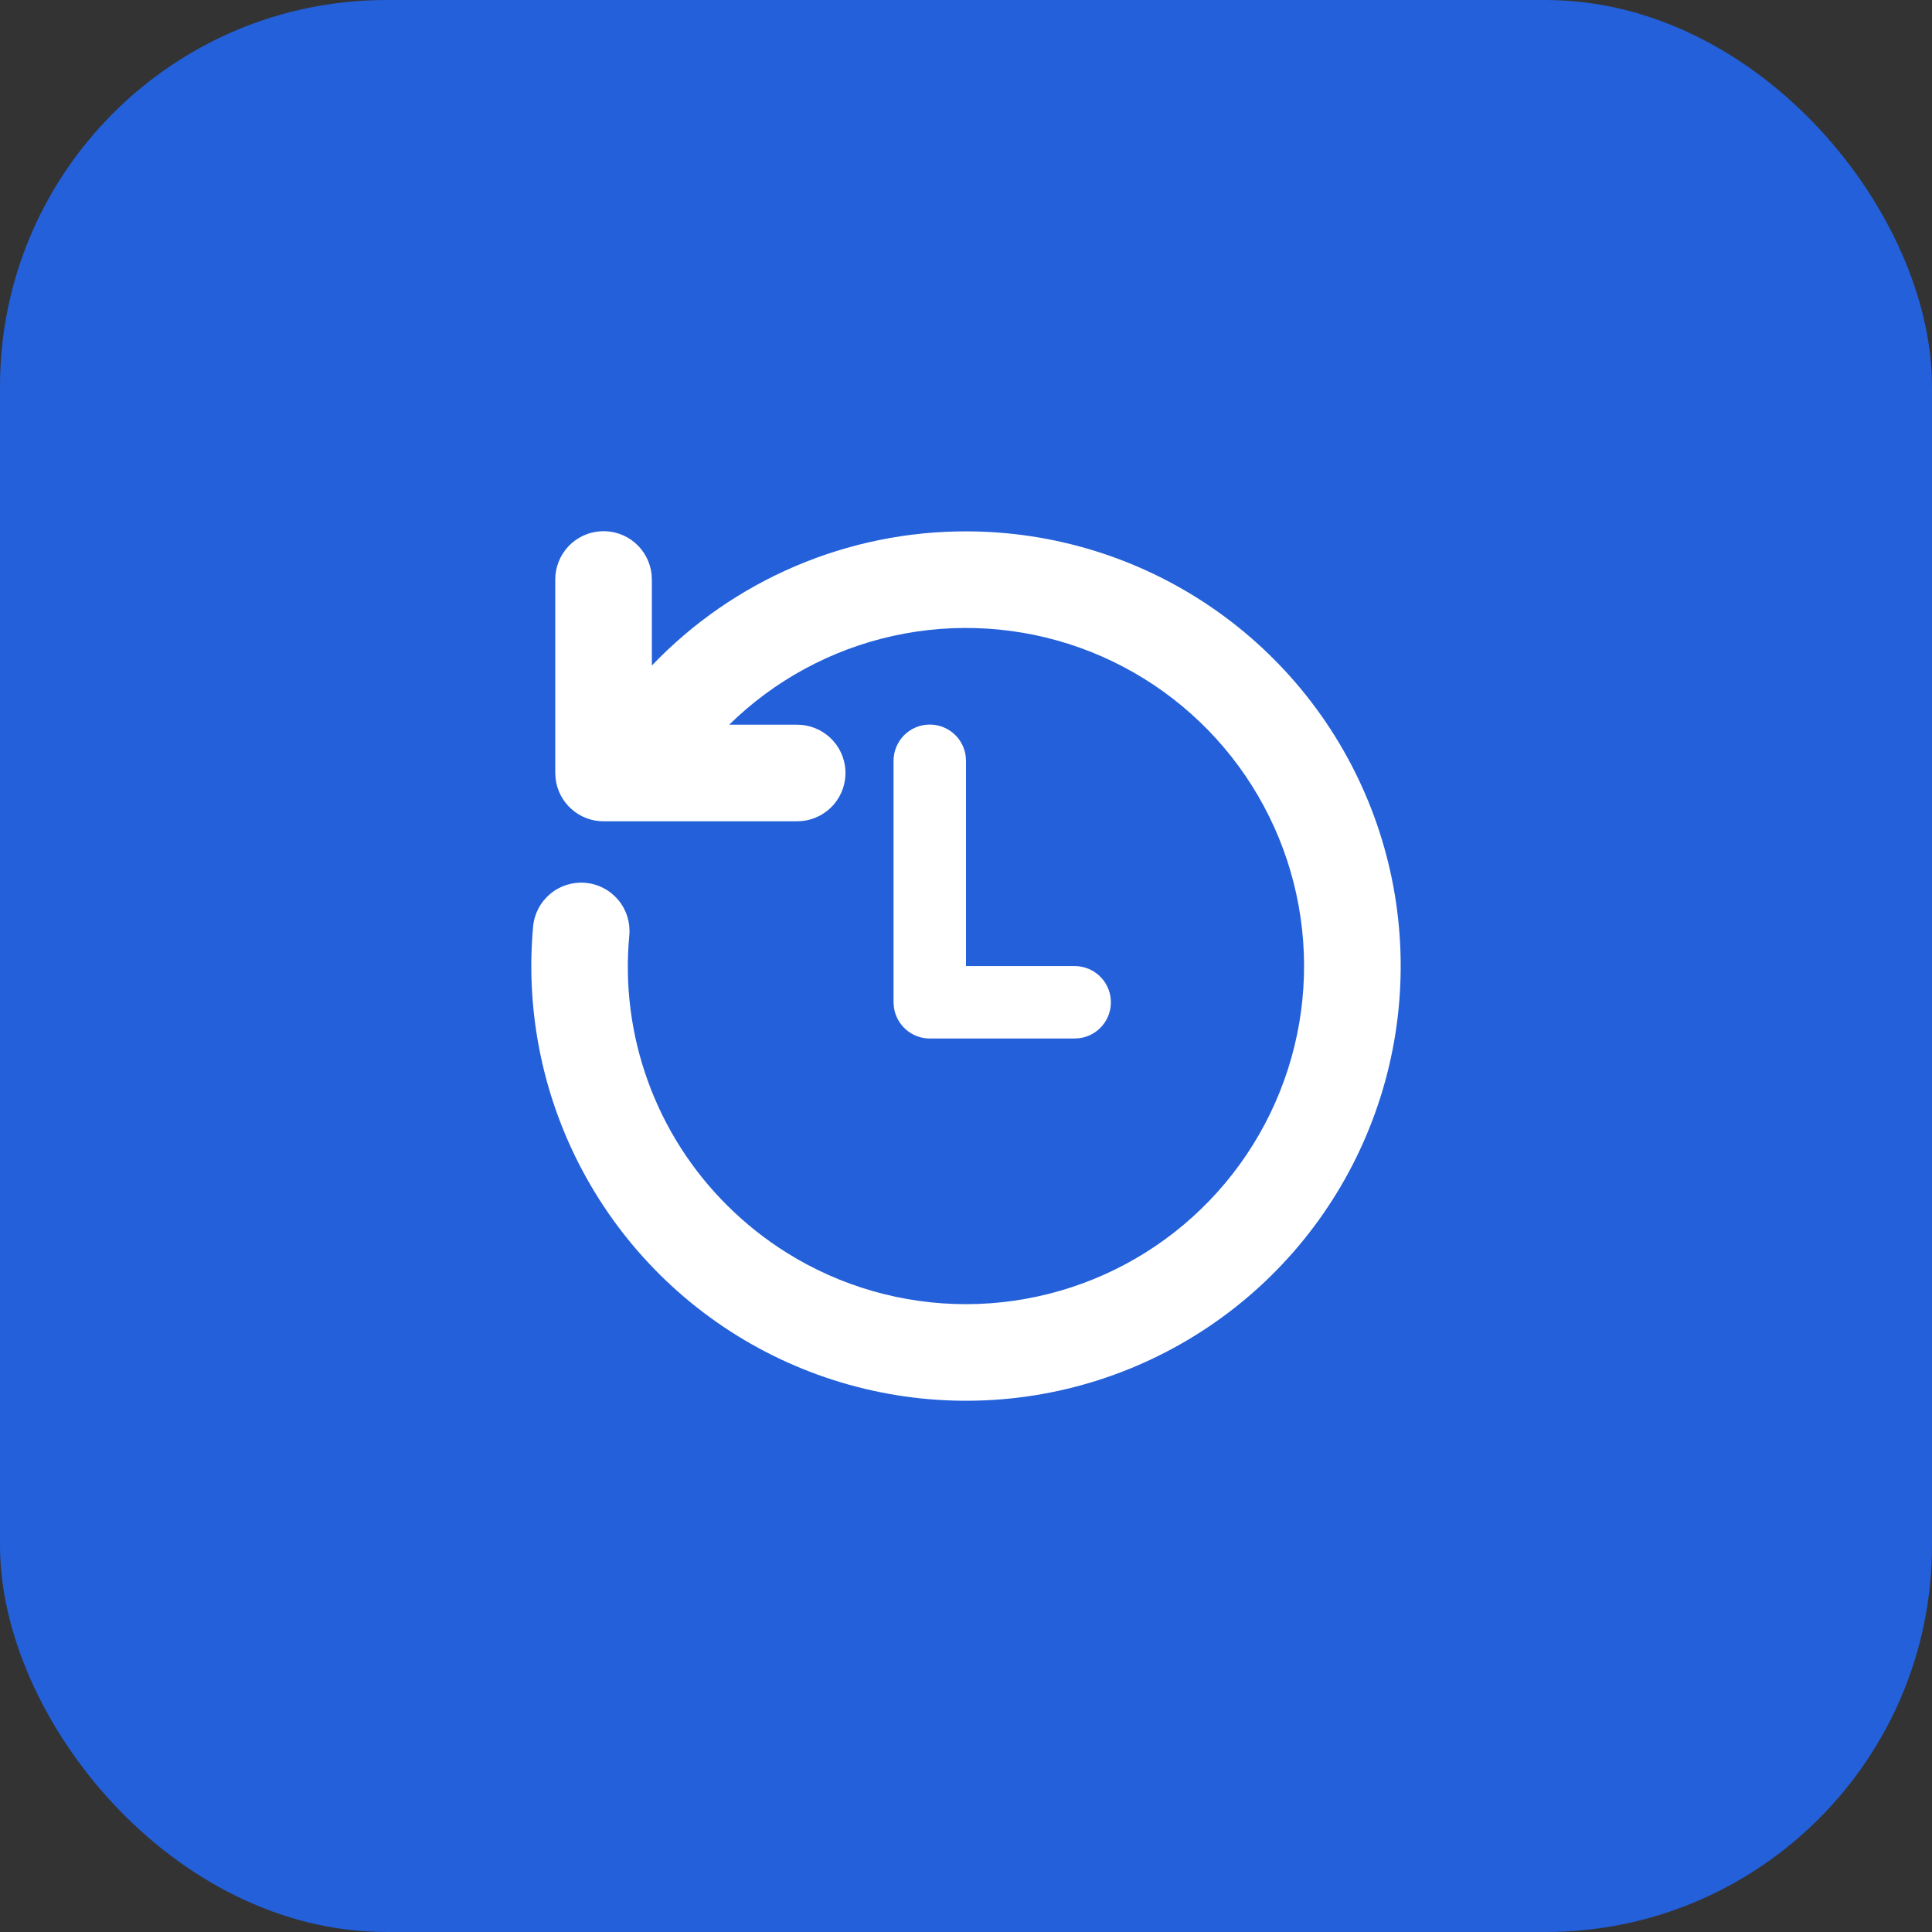 <svg width="60" height="60" viewBox="0 0 60 60" fill="none" xmlns="http://www.w3.org/2000/svg">
<rect x="0" y="0" width="60" height="60" fill="#333333" stroke="none"/>
<rect width="60" height="60" rx="12" fill="#2360D9"/>
<path d="M30 16.502C32.723 16.502 35.381 17.325 37.627 18.863C39.874 20.401 41.602 22.582 42.587 25.12C43.571 27.659 43.765 30.435 43.143 33.085C42.521 35.736 41.113 38.136 39.102 39.972C37.092 41.807 34.573 42.992 31.878 43.371C29.182 43.749 26.434 43.304 23.996 42.093C21.558 40.883 19.543 38.963 18.215 36.586C16.887 34.21 16.309 31.487 16.556 28.776C16.573 28.58 16.63 28.389 16.721 28.215C16.813 28.04 16.938 27.886 17.089 27.759C17.24 27.633 17.415 27.538 17.603 27.479C17.791 27.421 17.989 27.4 18.185 27.417C18.381 27.435 18.572 27.491 18.746 27.583C18.921 27.674 19.075 27.799 19.202 27.95C19.328 28.102 19.423 28.276 19.482 28.464C19.54 28.652 19.561 28.85 19.544 29.046C19.399 30.58 19.596 32.127 20.121 33.576C20.645 35.025 21.483 36.34 22.575 37.427C23.138 37.989 23.763 38.487 24.438 38.909C26.11 39.953 28.042 40.505 30.012 40.502C31.983 40.499 33.914 39.942 35.583 38.894C37.252 37.846 38.592 36.349 39.45 34.575C40.309 32.801 40.651 30.822 40.437 28.862C40.223 26.903 39.462 25.044 38.241 23.497C37.02 21.95 35.388 20.778 33.532 20.114C31.676 19.451 29.671 19.324 27.746 19.746C25.822 20.169 24.054 21.125 22.647 22.505L24.747 22.506C25.132 22.504 25.503 22.649 25.783 22.912C26.064 23.175 26.233 23.535 26.255 23.919C26.277 24.303 26.151 24.681 25.903 24.974C25.655 25.268 25.303 25.455 24.921 25.497L24.747 25.506H18.744C18.377 25.506 18.022 25.371 17.748 25.127C17.473 24.883 17.298 24.547 17.255 24.182L17.244 24.006V18.006C17.242 17.622 17.387 17.251 17.65 16.97C17.913 16.69 18.273 16.521 18.657 16.499C19.041 16.476 19.419 16.602 19.712 16.85C20.006 17.099 20.193 17.45 20.235 17.832L20.244 18.008V20.669C21.504 19.35 23.018 18.301 24.695 17.585C26.372 16.869 28.177 16.5 30 16.502ZM28.875 22.502C29.147 22.502 29.41 22.6 29.615 22.779C29.82 22.958 29.953 23.204 29.99 23.474L30 23.627V30.002H33.375C33.66 30.002 33.935 30.11 34.143 30.305C34.351 30.499 34.478 30.766 34.497 31.05C34.517 31.334 34.428 31.616 34.248 31.837C34.068 32.058 33.811 32.203 33.528 32.241L33.375 32.252H28.875C28.603 32.252 28.341 32.153 28.136 31.975C27.931 31.796 27.798 31.549 27.761 31.28L27.75 31.127V23.627C27.75 23.328 27.869 23.042 28.08 22.831C28.291 22.62 28.577 22.502 28.875 22.502Z" fill="white"/>
</svg>
